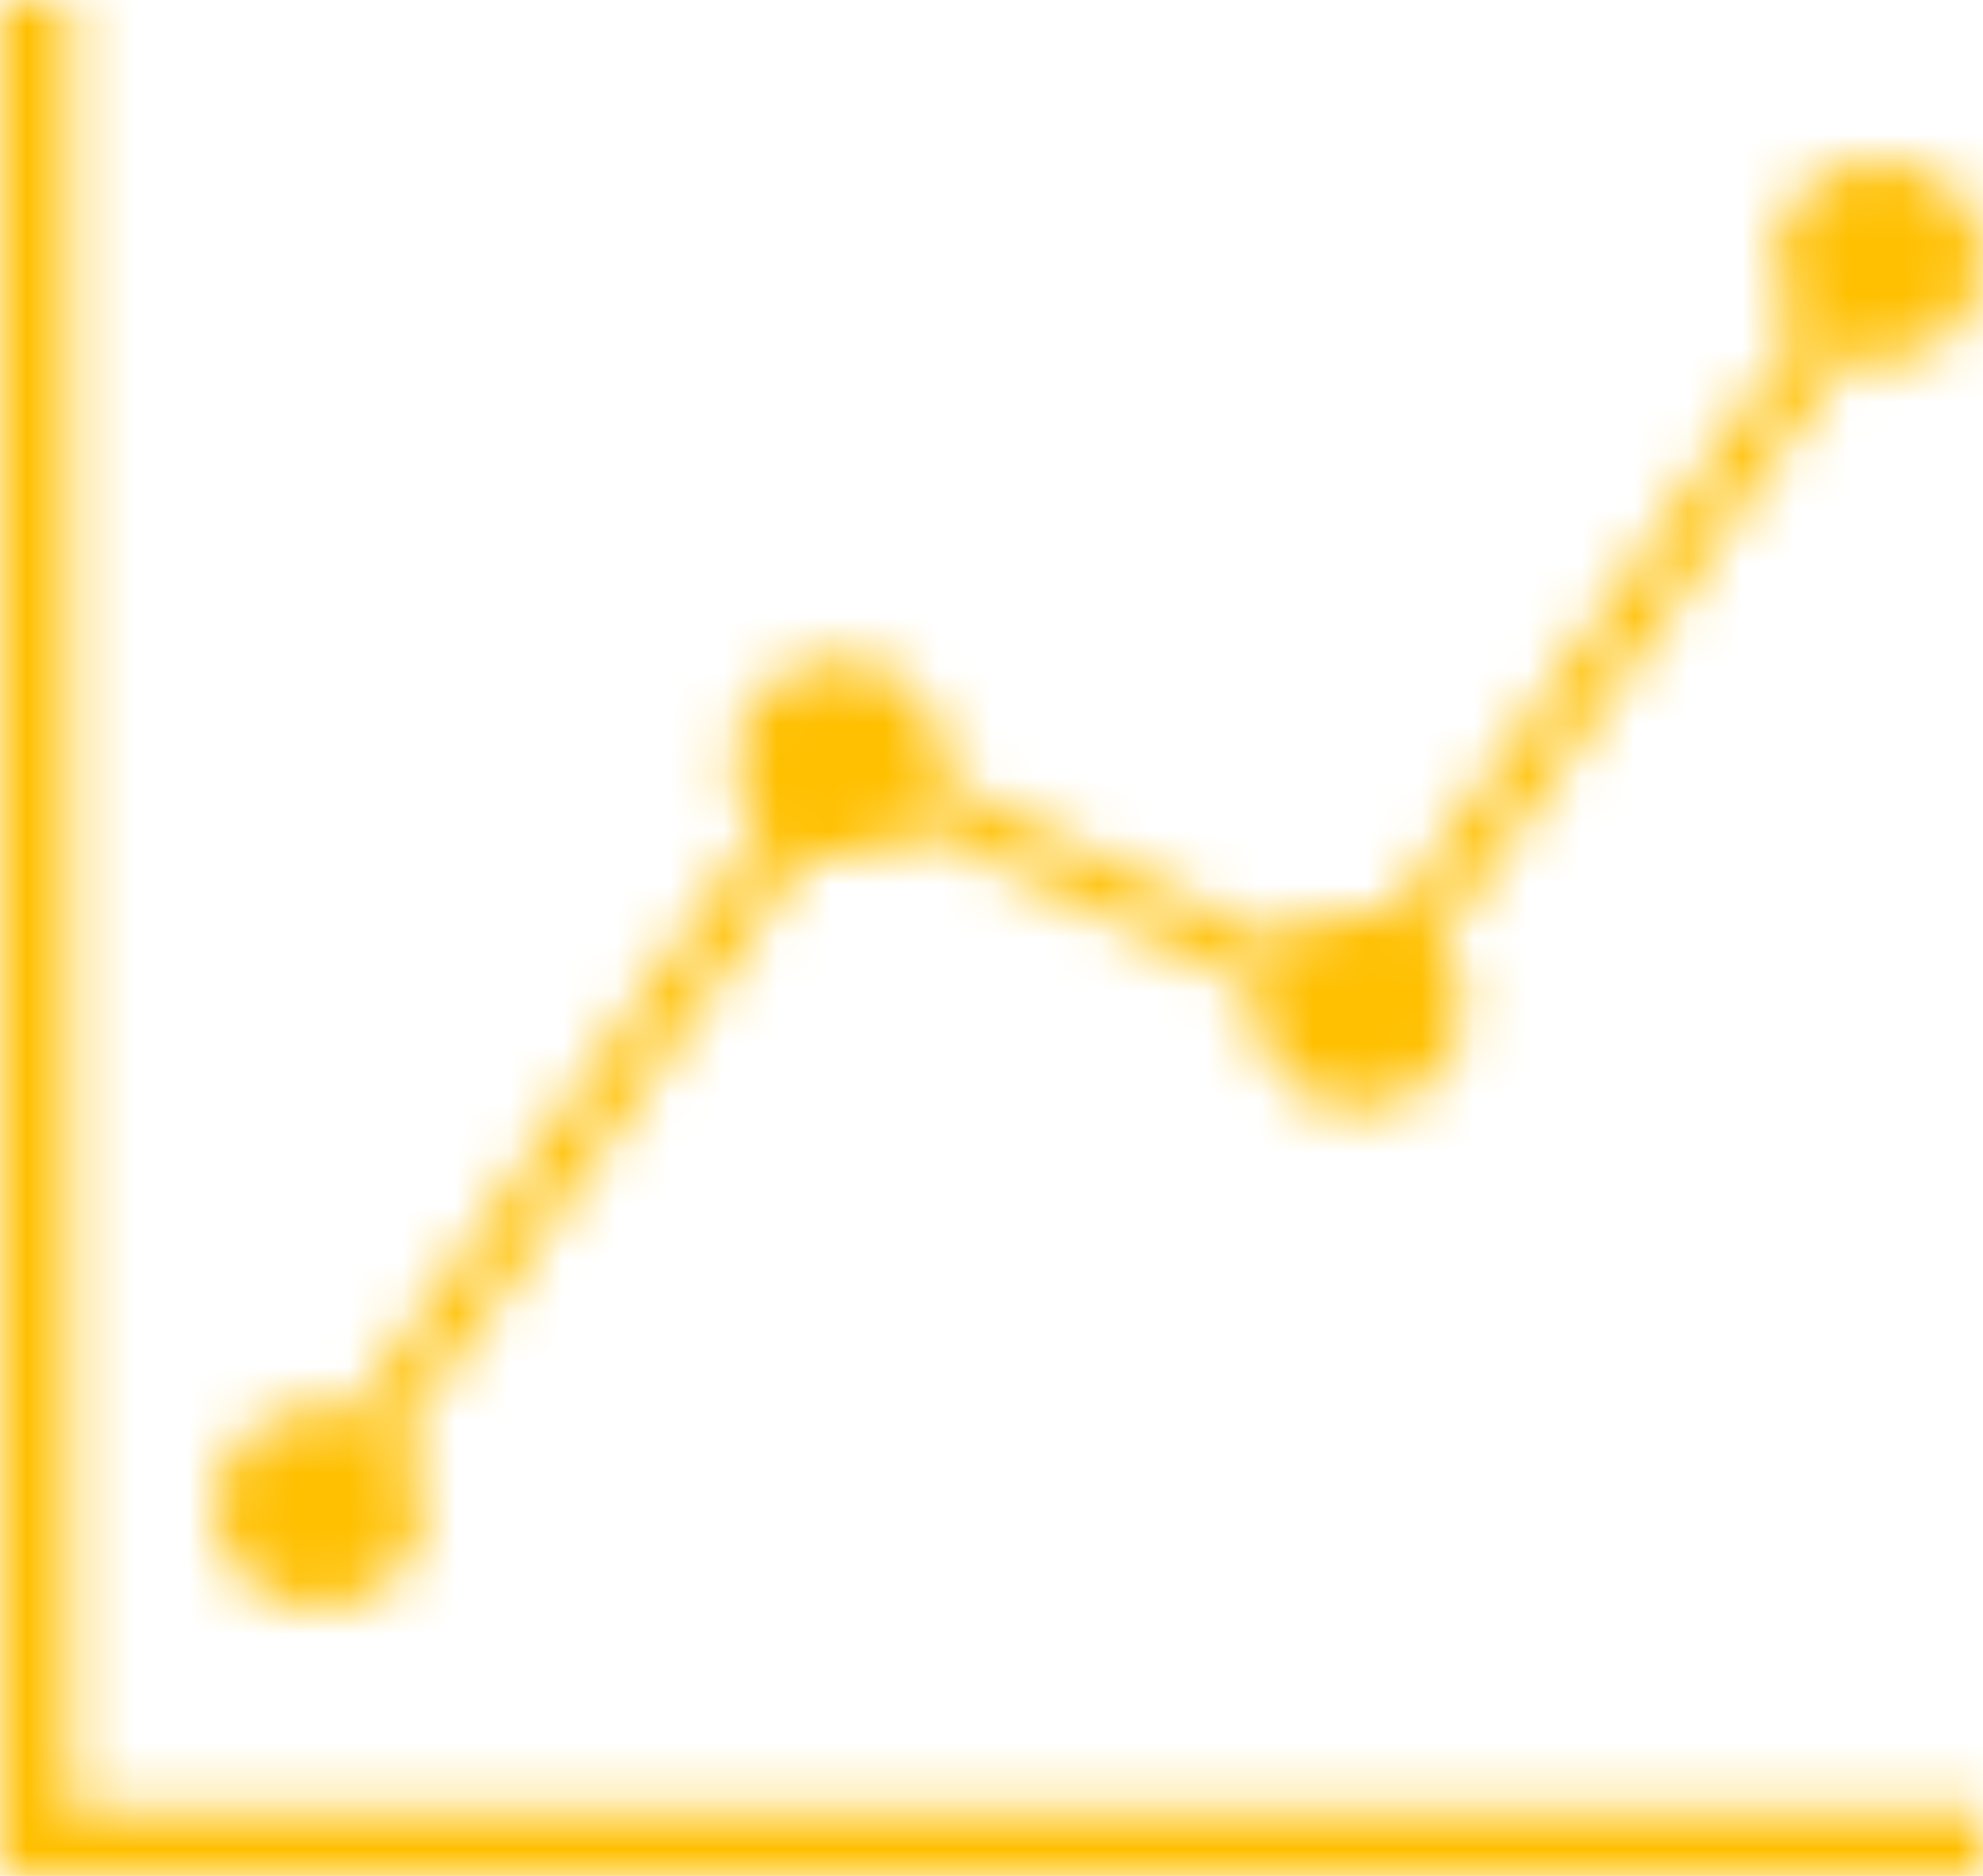 <?xml version="1.0" encoding="UTF-8"?>
<svg width="37px" height="35px" viewBox="0 0 37 35" version="1.1" xmlns="http://www.w3.org/2000/svg" xmlns:xlink="http://www.w3.org/1999/xlink">
    <!-- Generator: Sketch 51.3 (57544) - http://www.bohemiancoding.com/sketch -->
    <title>Group 3</title>
    <desc>Created with Sketch.</desc>
    <defs>
        <polygon id="path-1" points="0 0 1.296 0 1.296 33.775 37 33.775 37 35 1.296 35 0 35 0 33.775"></polygon>
        <path d="M1.941,23.276 C2.165,23.276 2.376,23.32 2.576,23.386 L10.204,12.408 C9.898,12.079 9.706,11.649 9.706,11.172 C9.706,10.144 10.575,9.31 11.647,9.31 C12.719,9.31 13.588,10.144 13.588,11.172 C13.588,11.306 13.572,11.436 13.544,11.562 L19.896,14.608 C20.252,14.217 20.769,13.966 21.352,13.966 C21.576,13.966 21.787,14.009 21.987,14.075 L29.617,3.098 C29.31,2.768 29.118,2.338 29.118,1.862 C29.118,0.834 29.987,0 31.059,0 C32.131,0 33,0.834 33,1.862 C33,2.89 32.131,3.724 31.059,3.724 C30.836,3.724 30.624,3.681 30.425,3.614 L22.795,14.592 C23.102,14.921 23.294,15.351 23.294,15.828 C23.294,16.856 22.425,17.69 21.353,17.69 C20.281,17.69 19.412,16.856 19.412,15.828 C19.412,15.694 19.428,15.564 19.456,15.438 L13.104,12.391 C12.748,12.782 12.231,13.034 11.647,13.034 C11.424,13.034 11.212,12.991 11.013,12.924 L3.383,23.902 C3.69,24.232 3.882,24.662 3.882,25.138 C3.882,26.166 3.013,27 1.941,27 C0.869,27 0,26.166 0,25.138 C0,24.11 0.869,23.276 1.941,23.276 Z" id="path-3"></path>
    </defs>
    <g id="Page-1" stroke="none" stroke-width="1" fill="none" fill-rule="evenodd">
        <g id="О-нас" transform="translate(-110, -577)">
            <g id="Group-3" transform="translate(110, 577)">
                <g id="Group-16">
                    <mask id="mask-2" fill="white">
                        <use xlink:href="#path-1"></use>
                    </mask>
                    <g id="Clip-15"></g>
                    <polygon id="Fill-14" fill="#FFC001" mask="url(#mask-2)" points="-5 -5 42 -5 42 40 -5 40"></polygon>
                </g>
                <g id="Group-19" transform="translate(4, 3)">
                    <mask id="mask-4" fill="white">
                        <use xlink:href="#path-3"></use>
                    </mask>
                    <g id="Clip-18"></g>
                    <polygon id="Fill-17" fill="#FFC001" mask="url(#mask-4)" points="-5 -5 38 -5 38 32 -5 32"></polygon>
                </g>
            </g>
        </g>
    </g>
</svg>